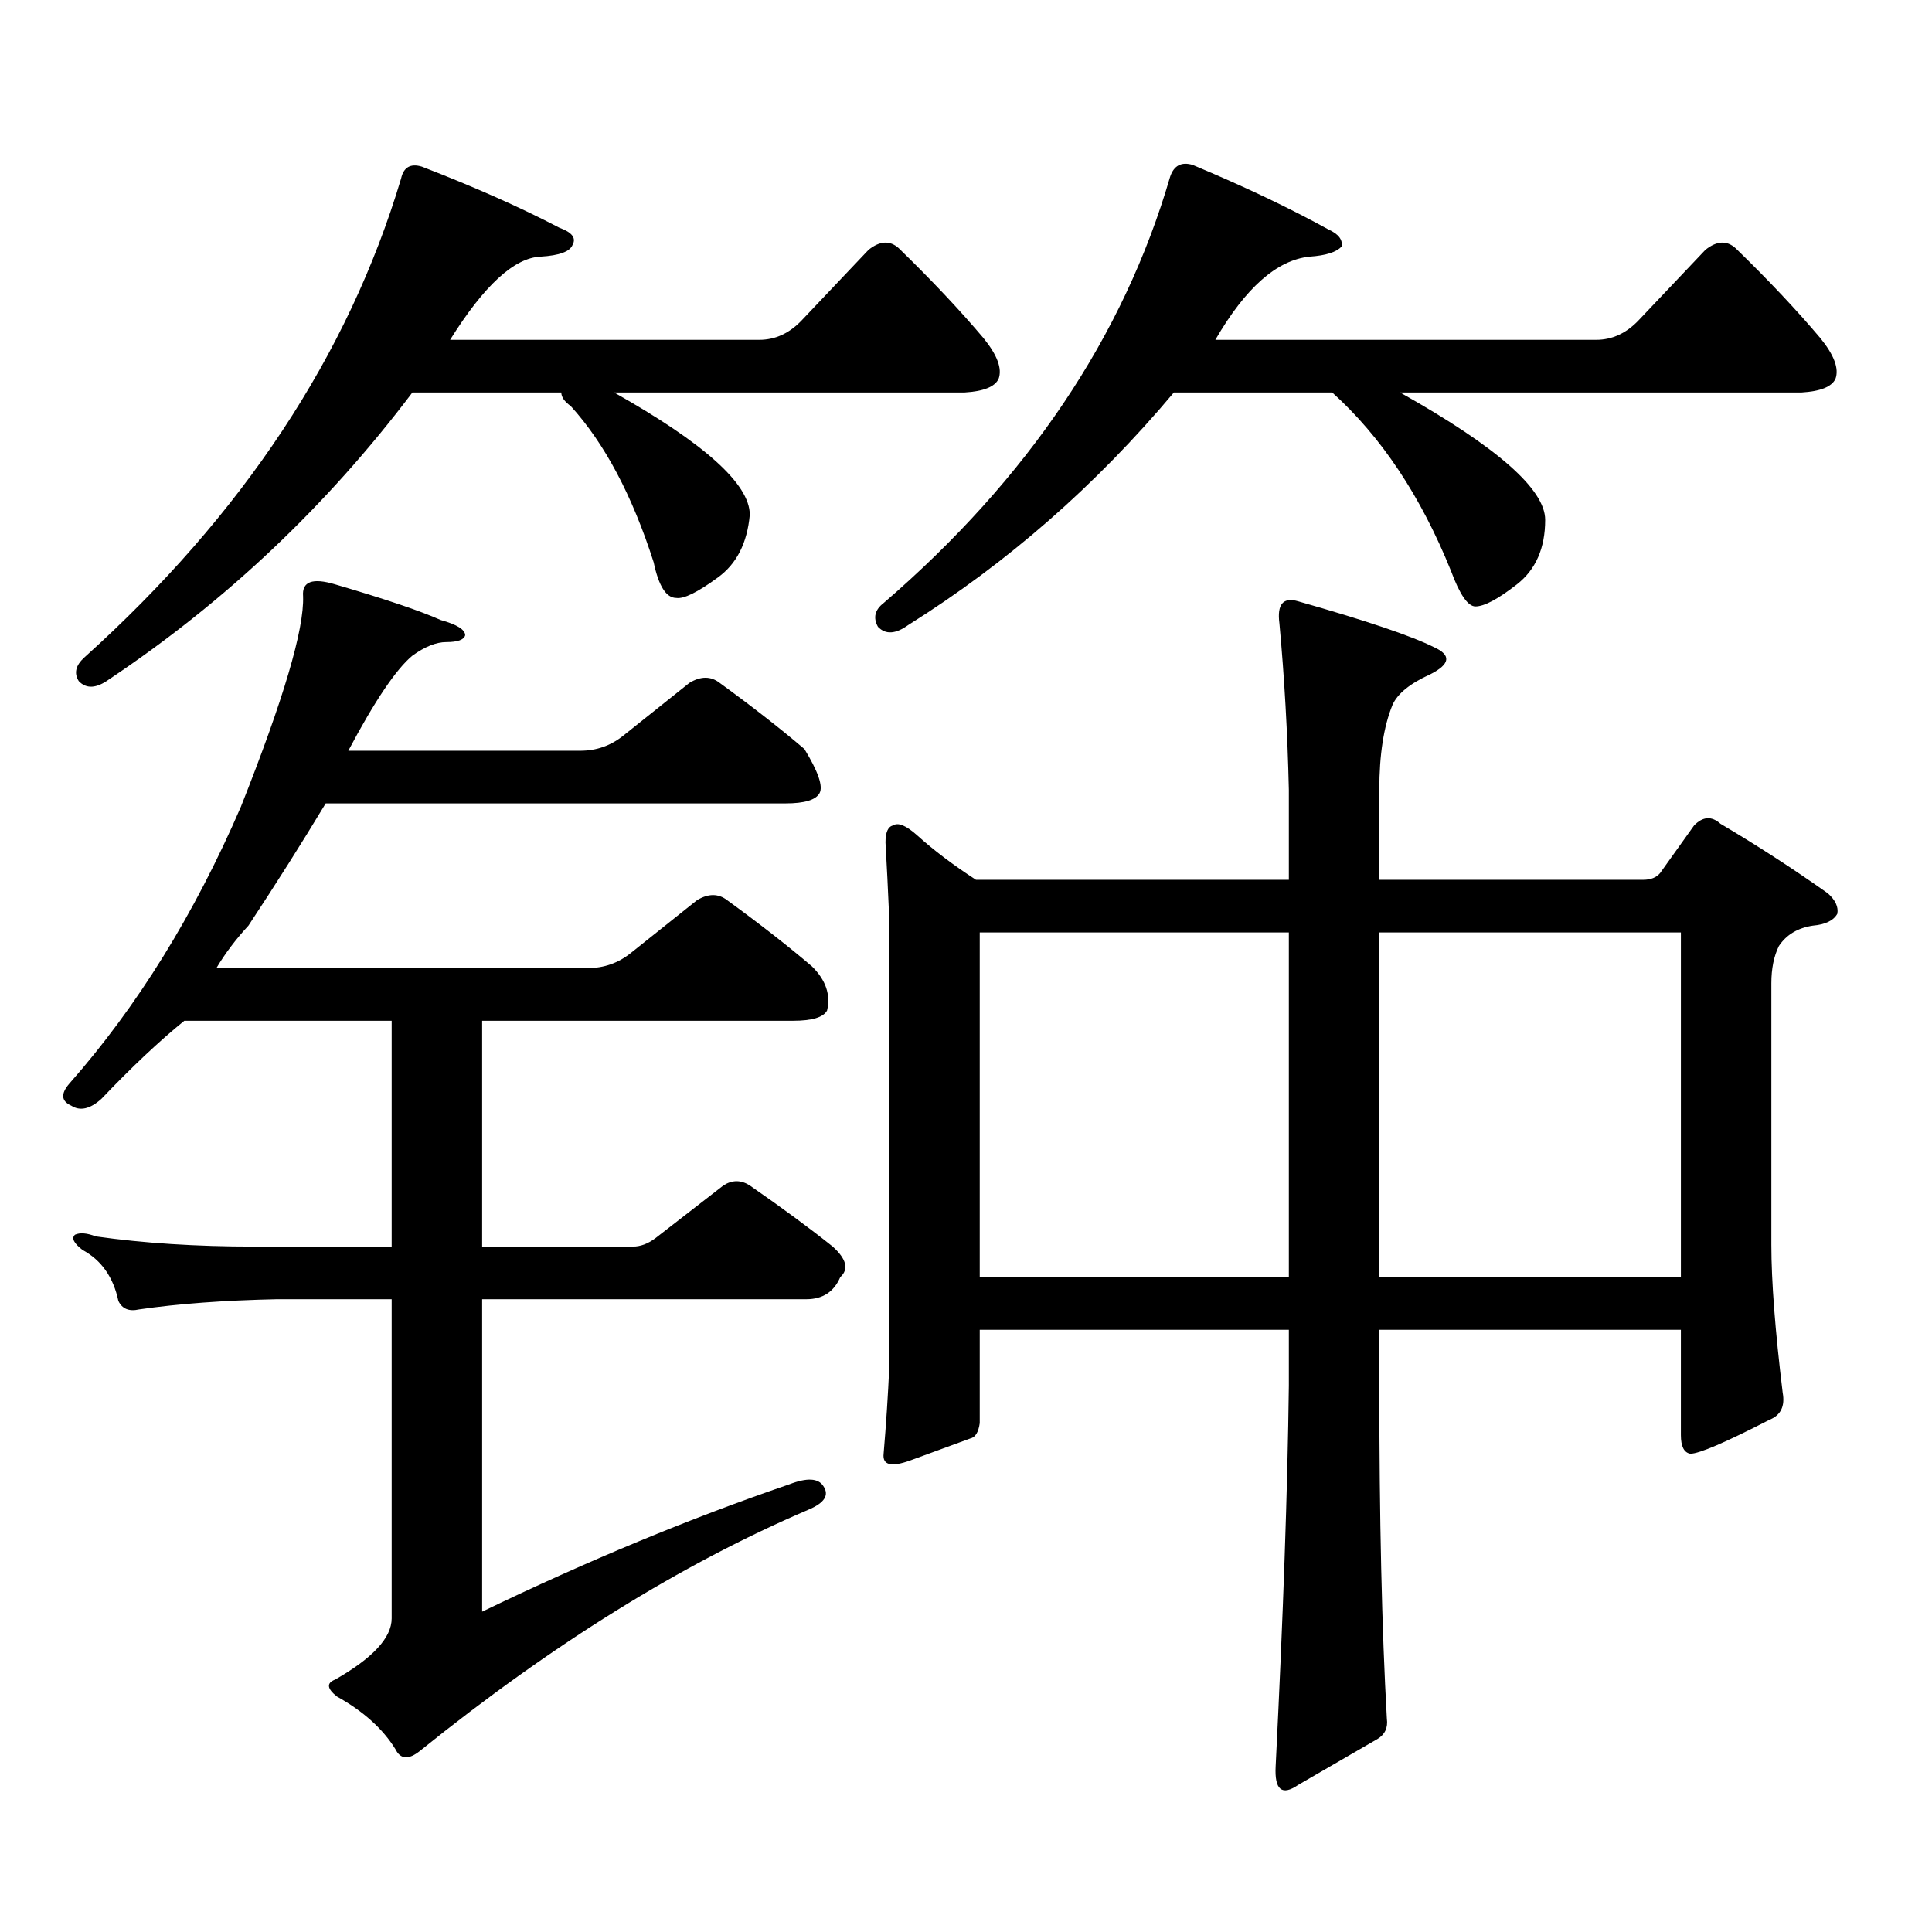<?xml version="1.0" encoding="utf-8"?>
<!-- Generator: Adobe Illustrator 16.0.0, SVG Export Plug-In . SVG Version: 6.00 Build 0)  -->
<!DOCTYPE svg PUBLIC "-//W3C//DTD SVG 1.1//EN" "http://www.w3.org/Graphics/SVG/1.1/DTD/svg11.dtd">
<svg version="1.1" id="图层_1" xmlns="http://www.w3.org/2000/svg" xmlns:xlink="http://www.w3.org/1999/xlink" x="0px" y="0px"
	 width="1000px" height="1000px" viewBox="0 0 1000 1000" enable-background="new 0 0 1000 1000" xml:space="preserve">
<path d="M408.575,768.277c9.101-3.516,14.954-3.214,17.561,0.879c3.247,4.696,0.641,8.789-7.805,12.305
	c-65.699,28.125-132.68,69.722-200.971,124.805c-5.854,4.683-10.091,4.395-12.683-0.879c-6.509-10.547-16.585-19.638-30.243-27.246
	c-5.213-4.106-5.533-7.031-0.976-8.789c19.512-11.138,29.268-21.685,29.268-31.641V672.477h-59.511
	c-27.316,0.591-51.065,2.349-71.218,5.273c-5.213,1.181-8.78-0.288-10.731-4.395c-2.606-12.305-8.78-21.094-18.536-26.367
	c-4.558-3.516-5.854-6.152-3.902-7.91c2.592-1.167,6.174-0.879,10.731,0.879c24.71,3.516,52.026,5.273,81.949,5.273h71.218V528.336
	H95.412c-13.018,10.547-27.316,24.032-42.926,40.43c-5.854,5.273-11.066,6.454-15.609,3.516c-5.213-2.335-5.533-6.152-0.976-11.426
	c35.121-39.839,64.709-87.589,88.778-143.262c22.104-55.659,32.835-91.983,32.194-108.984c-0.655-7.608,4.878-9.668,16.585-6.152
	c26.006,7.622,44.222,13.774,54.633,18.457c8.445,2.349,12.683,4.985,12.683,7.91c-0.655,2.349-3.902,3.516-9.756,3.516
	c-5.213,0-11.066,2.349-17.561,7.031c-8.46,7.031-19.512,23.442-33.17,49.219h119.997c8.445,0,15.93-2.637,22.438-7.91
	l34.146-27.246c5.854-3.516,11.052-3.516,15.609,0c16.905,12.305,31.539,23.73,43.901,34.277
	c7.149,11.728,9.756,19.336,7.805,22.852s-7.805,5.273-17.561,5.273H168.581c-12.362,20.517-25.7,41.61-39.999,63.281
	c-6.509,7.031-12.042,14.364-16.585,21.973h192.19c8.445,0,15.93-2.637,22.438-7.91l34.146-27.246
	c5.854-3.516,11.052-3.516,15.609,0c16.905,12.305,31.539,23.73,43.901,34.277c7.149,7.031,9.756,14.653,7.805,22.852
	c-1.951,3.516-7.805,5.273-17.561,5.273H249.555V645.23h78.047c3.902,0,7.805-1.456,11.707-4.395l35.121-27.246
	c4.543-2.925,9.101-2.925,13.658,0c16.905,11.728,31.219,22.274,42.926,31.641c7.149,6.454,8.445,11.728,3.902,15.82
	c-3.262,7.622-9.115,11.426-17.561,11.426H249.555v161.719C304.188,807.828,357.189,785.855,408.575,768.277z M388.088,266.422
	c-1.311,14.653-6.829,25.488-16.585,32.52c-10.411,7.622-17.561,11.138-21.463,10.547c-5.213,0-9.115-6.152-11.707-18.457
	c-11.066-34.565-25.365-61.523-42.926-80.859c-3.262-2.335-4.878-4.683-4.878-7.031h-77.071
	c-44.236,58.599-96.583,108.105-157.069,148.535c-6.509,4.696-11.707,4.985-15.609,0.879c-2.606-4.093-1.631-8.198,2.927-12.305
	c81.949-73.828,136.582-156.445,163.898-247.852c1.296-5.851,4.878-7.91,10.731-6.152c27.316,10.547,51.051,21.094,71.218,31.641
	c6.494,2.349,8.78,5.273,6.829,8.789c-1.311,3.516-6.829,5.575-16.585,6.152c-13.658,0.591-29.268,14.941-46.828,43.066h159.996
	c8.445,0,15.93-3.516,22.438-10.547l34.146-36.035c5.854-4.683,11.052-4.972,15.609-0.879
	c16.905,16.411,31.539,31.942,43.901,46.582c7.149,8.789,9.756,15.82,7.805,21.094c-1.951,4.106-7.805,6.454-17.561,7.031H317.846
	C364.674,229.508,388.088,250.602,388.088,266.422z M799.785,269.059c0,14.653-4.878,25.79-14.634,33.398
	c-9.756,7.622-16.92,11.426-21.463,11.426c-3.902,0-8.14-6.152-12.683-18.457c-15.609-38.672-36.097-69.434-61.462-92.285h-81.949
	c-40.334,48.052-86.187,88.192-137.558,120.41c-6.509,4.696-11.707,4.985-15.609,0.879c-2.606-4.683-1.631-8.789,2.927-12.305
	c74.785-64.448,124.22-137.988,148.289-220.605c1.951-5.851,5.854-7.91,11.707-6.152c26.661,11.138,50.075,22.274,70.242,33.398
	c5.198,2.349,7.47,5.273,6.829,8.789c-2.606,2.938-8.14,4.696-16.585,5.273c-16.92,1.758-33.17,16.122-48.779,43.066h197.068
	c8.445,0,15.93-3.516,22.438-10.547l34.146-36.035c5.854-4.683,11.052-4.972,15.609-0.879
	c16.905,16.411,31.539,31.942,43.901,46.582c7.149,8.789,9.756,15.82,7.805,21.094c-1.951,4.106-7.805,6.454-17.561,7.031h-207.8
	C774.74,231.266,799.785,253.238,799.785,269.059z M667.105,408.805c-0.655-29.292-2.286-58.008-4.878-86.133
	c-1.311-9.956,1.951-13.761,9.756-11.426c35.121,9.97,58.535,17.88,70.242,23.73c9.101,4.106,8.445,8.789-1.951,14.063
	c-10.411,4.696-16.92,9.97-19.512,15.82c-4.558,11.138-6.829,25.79-6.829,43.945v46.582h136.582c3.902,0,6.829-1.167,8.78-3.516
	l17.561-24.609c4.543-4.683,9.101-4.972,13.658-0.879c18.856,11.138,37.393,23.153,55.608,36.035
	c3.902,3.516,5.519,7.031,4.878,10.547c-1.951,3.516-6.188,5.575-12.683,6.152c-7.805,1.181-13.658,4.696-17.561,10.547
	c-2.606,5.273-3.902,11.728-3.902,19.336v135.352c0,18.759,1.951,44.247,5.854,76.465c1.296,7.031-0.976,11.728-6.829,14.063
	c-22.773,11.728-36.432,17.578-40.975,17.578c-3.262-0.577-4.878-3.804-4.878-9.668v-54.492H713.934v29.004
	c0,68.555,1.296,125.972,3.902,172.266c0.641,4.683-0.976,8.198-4.878,10.547l-40.975,23.73c-8.46,5.851-12.362,2.637-11.707-9.668
	c3.902-77.935,6.174-143.55,6.829-196.875v-29.004H507.109v48.34c-0.655,4.696-2.286,7.333-4.878,7.91
	c-6.509,2.349-16.92,6.152-31.219,11.426c-9.756,3.516-14.313,2.349-13.658-3.516c1.296-15.229,2.271-30.171,2.927-44.824V475.602
	c-0.655-15.229-1.311-28.413-1.951-39.551c0-5.273,1.296-8.198,3.902-8.789c2.592-1.758,6.829,0,12.683,5.273
	c8.445,7.622,18.536,15.243,30.243,22.852h161.947V408.805z M667.105,482.633H507.109v178.418h159.996V482.633z M713.934,661.051
	h156.094V482.633H713.934V661.051z"/>
</svg>
